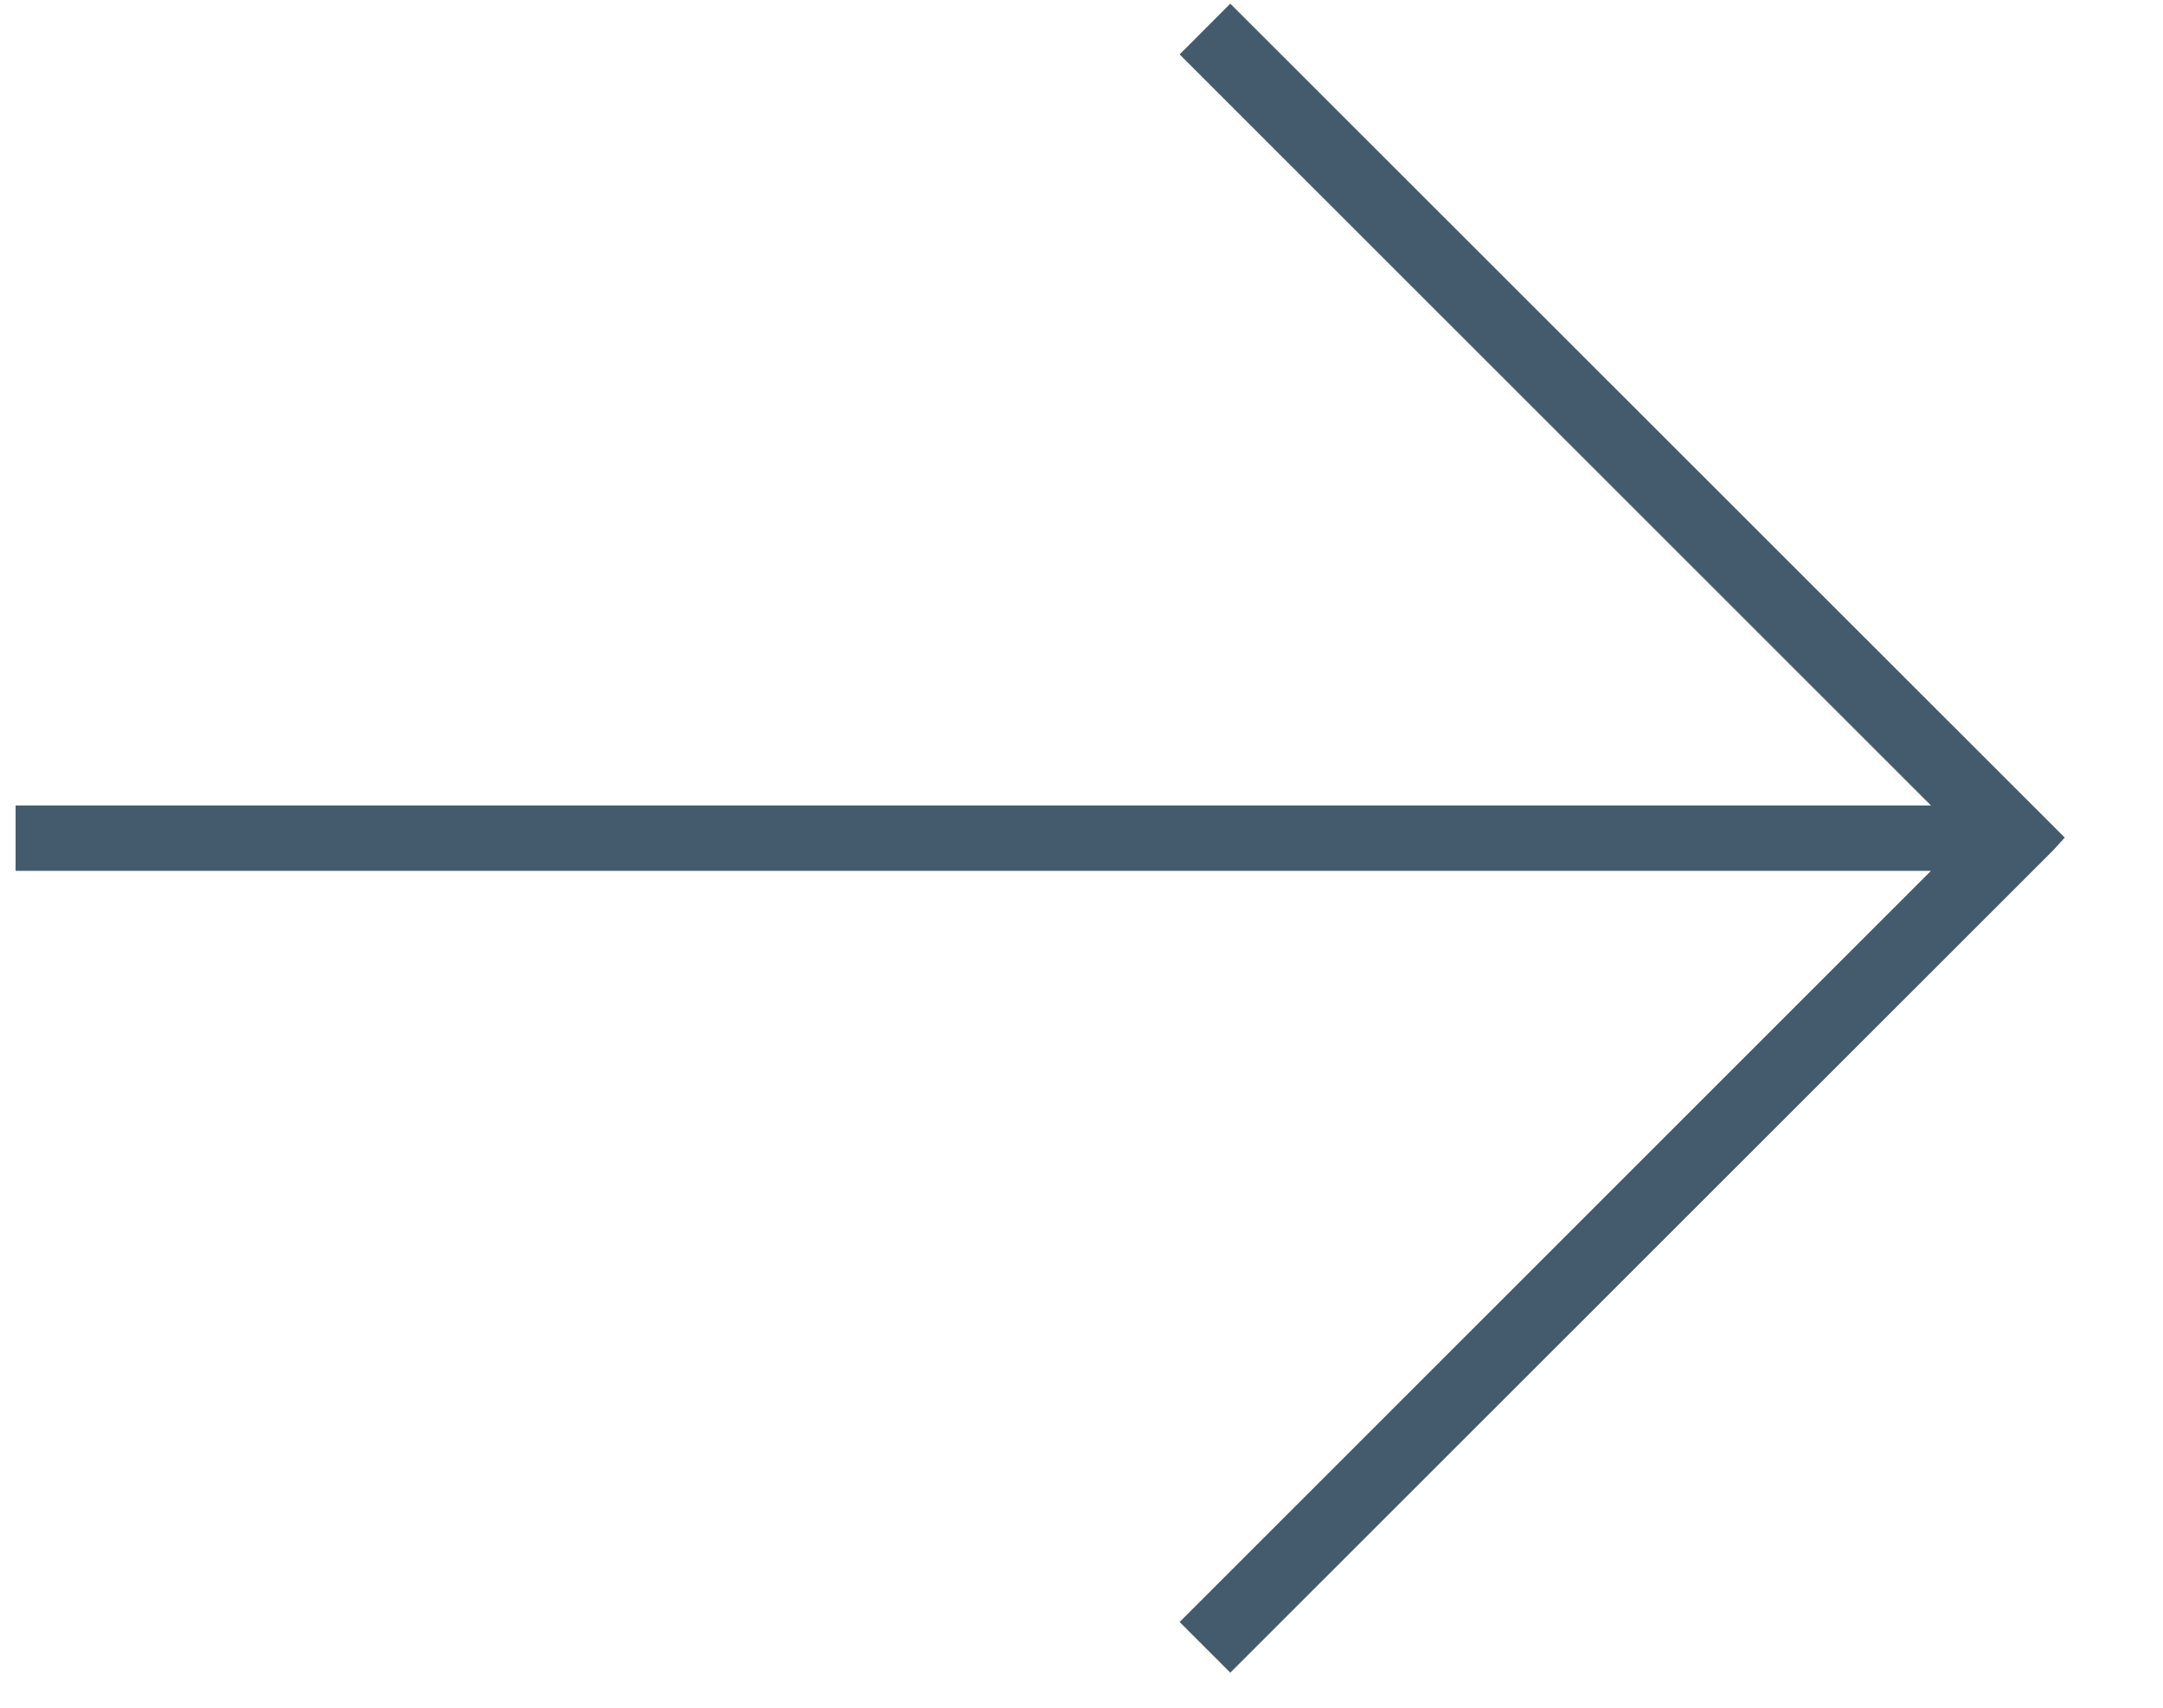 <?xml version="1.0" encoding="UTF-8"?>
<svg width="19px" height="15px" viewBox="0 0 19 15" version="1.1" xmlns="http://www.w3.org/2000/svg" xmlns:xlink="http://www.w3.org/1999/xlink">
    <title>Fill 1</title>
    <g id="Desktop" stroke="none" stroke-width="1" fill="none" fill-rule="evenodd">
        <g id="15_PRODUIT_TOILE_TYPE_ALTEX_UI" transform="translate(-287, -3856)" fill="#445B6D">
            <polygon id="Fill-1" points="297.807 3856.032 297.362 3856.478 303.962 3863.075 287.137 3863.075 287.137 3863.649 303.962 3863.649 297.362 3870.247 297.807 3870.692 305.035 3863.469 305.137 3863.357"></polygon>
        </g>
    </g>
</svg>